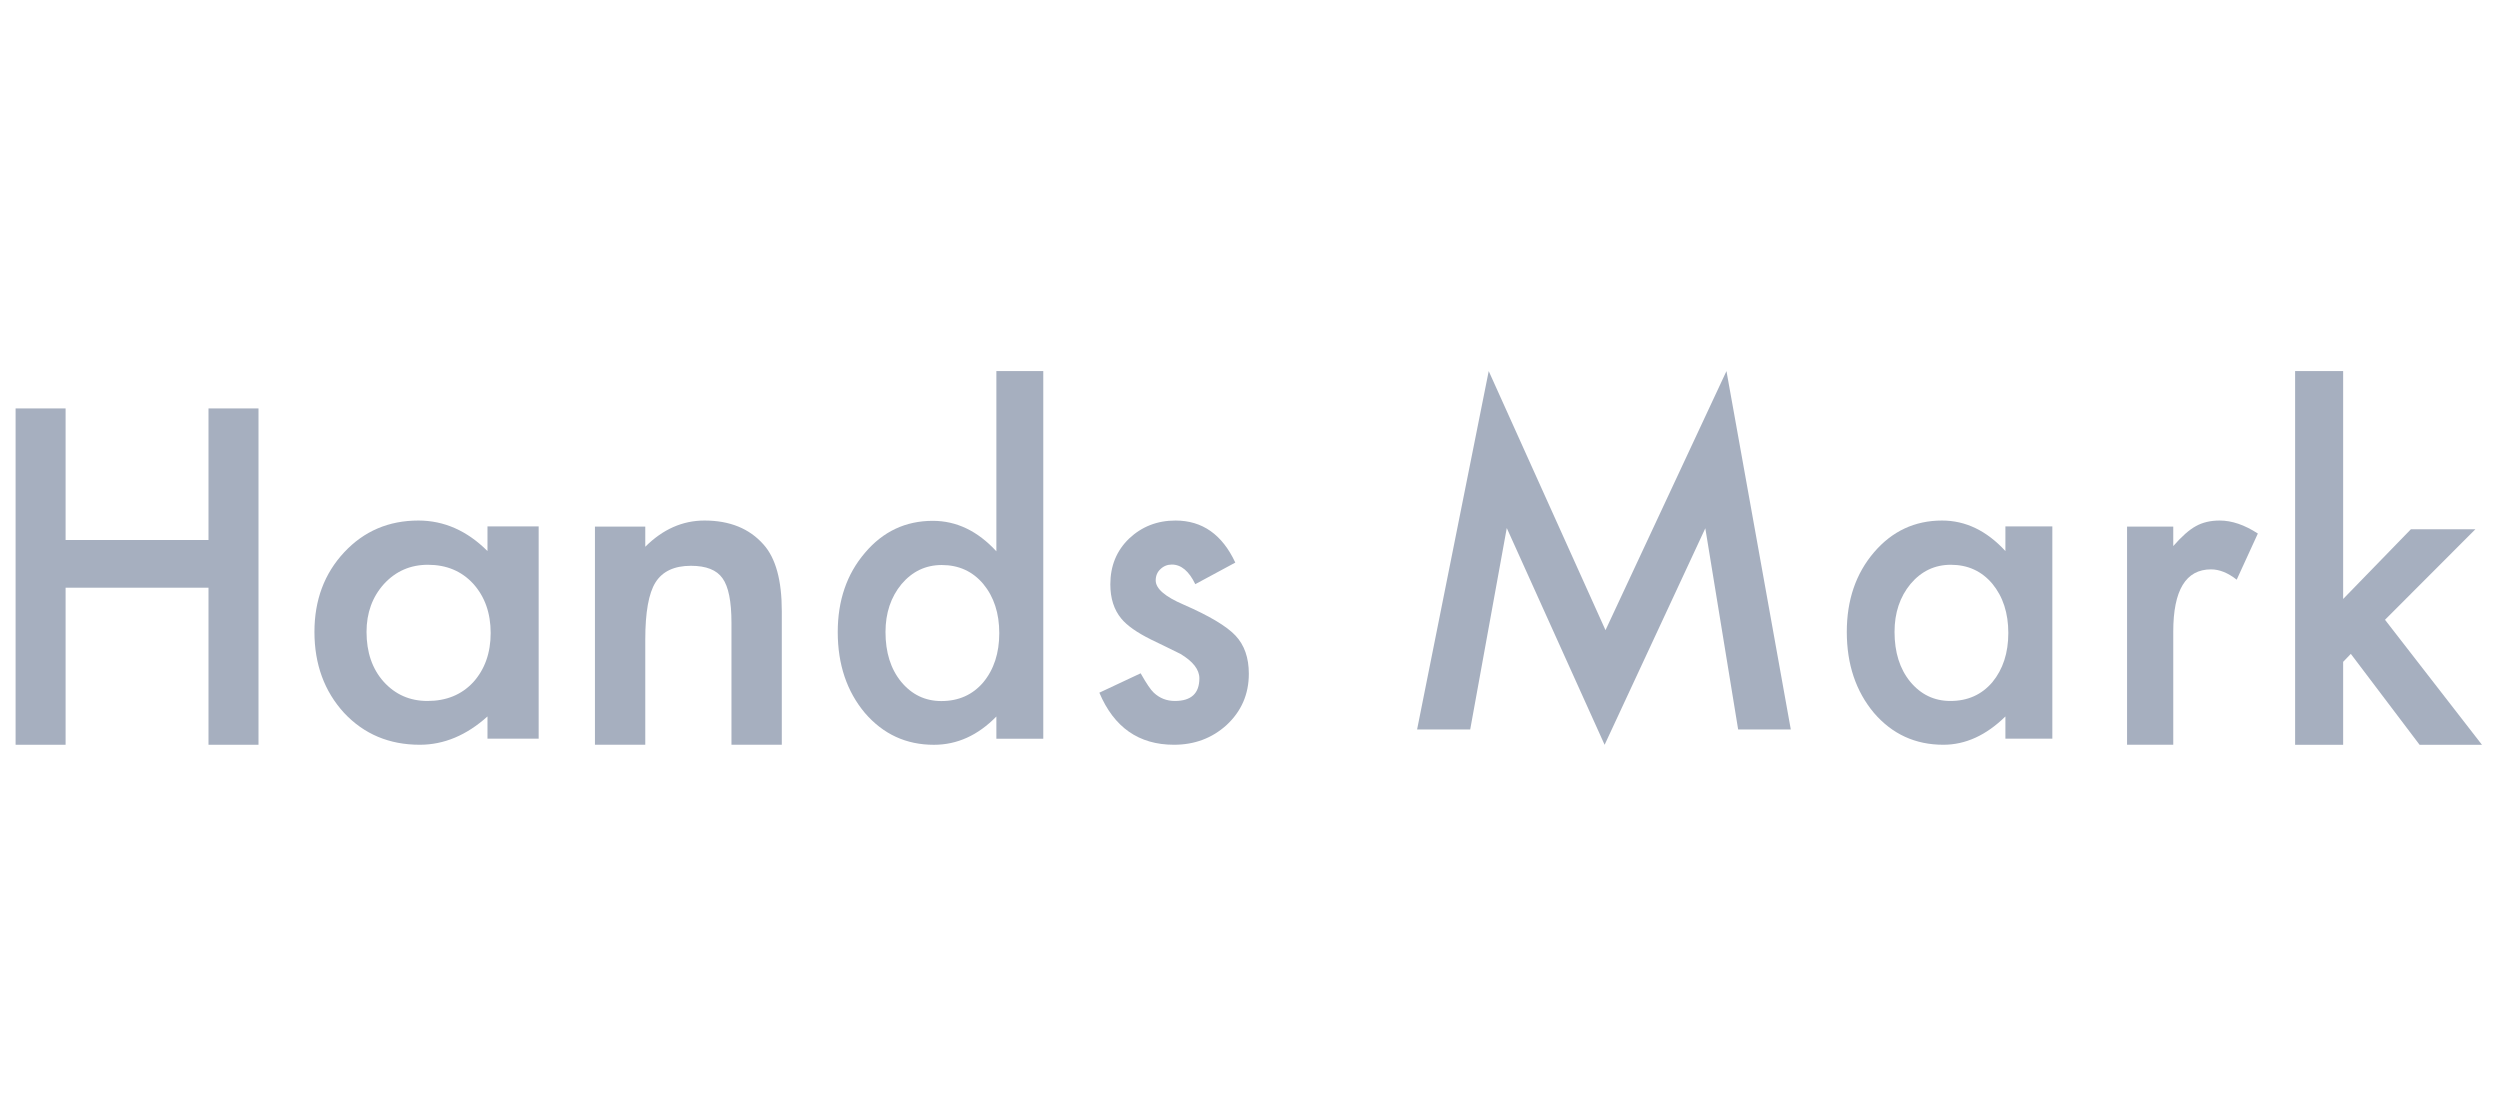 <svg width="135" height="60" viewBox="0 0 135 60" fill="none" xmlns="http://www.w3.org/2000/svg">
<path d="M126.53 20.039V32.345L130.186 28.582H133.668L128.79 33.468L134.026 40.219H130.658L126.945 35.309L126.53 35.739V40.219H123.936V20.039H126.53Z" fill="#A6AFBF"/>
<path d="M114.861 28.436H117.356V29.488C117.814 28.964 118.221 28.605 118.576 28.412C118.938 28.21 119.367 28.109 119.862 28.109C120.52 28.109 121.207 28.343 121.924 28.811L120.782 31.303C120.309 30.932 119.847 30.746 119.396 30.746C118.036 30.746 117.356 31.867 117.356 34.109V40.217H114.861V28.436Z" fill="#A6AFBF"/>
<path d="M108.292 28.427H110.826V39.888H108.292V38.688C107.253 39.708 106.136 40.217 104.94 40.217C103.43 40.217 102.182 39.645 101.195 38.499C100.216 37.331 99.727 35.871 99.727 34.122C99.727 32.404 100.216 30.973 101.195 29.827C102.174 28.682 103.4 28.109 104.872 28.109C106.143 28.109 107.283 28.659 108.292 29.757V28.427ZM102.305 34.122C102.305 35.22 102.585 36.115 103.146 36.805C103.721 37.503 104.446 37.852 105.321 37.852C106.255 37.852 107.01 37.515 107.586 36.84C108.161 36.142 108.449 35.256 108.449 34.181C108.449 33.106 108.161 32.22 107.586 31.522C107.01 30.839 106.263 30.498 105.343 30.498C104.476 30.498 103.751 30.843 103.168 31.534C102.593 32.232 102.305 33.095 102.305 34.122Z" fill="#A6AFBF"/>
<path d="M76.523 39.391L80.391 20.039L86.697 34.029L93.229 20.039L96.703 39.391H93.86L92.087 28.526L86.649 40.219L81.366 28.514L79.391 39.391H76.523Z" fill="#A6AFBF"/>
<path d="M66.706 30.38L64.545 31.545C64.205 30.839 63.783 30.486 63.279 30.486C63.039 30.486 62.834 30.569 62.664 30.733C62.493 30.89 62.408 31.094 62.408 31.345C62.408 31.785 62.911 32.22 63.918 32.651C65.304 33.255 66.237 33.812 66.717 34.322C67.197 34.832 67.437 35.519 67.437 36.381C67.437 37.487 67.035 38.413 66.229 39.158C65.447 39.864 64.503 40.217 63.395 40.217C61.498 40.217 60.155 39.28 59.365 37.405L61.595 36.358C61.905 36.907 62.141 37.256 62.304 37.405C62.621 37.703 63.001 37.852 63.442 37.852C64.325 37.852 64.766 37.444 64.766 36.629C64.766 36.158 64.425 35.718 63.744 35.311C63.481 35.177 63.217 35.048 62.954 34.922C62.691 34.797 62.424 34.667 62.153 34.534C61.394 34.157 60.86 33.781 60.55 33.404C60.155 32.926 59.958 32.31 59.958 31.557C59.958 30.561 60.294 29.737 60.968 29.086C61.657 28.435 62.493 28.109 63.477 28.109C64.925 28.109 66.001 28.866 66.706 30.38Z" fill="#A6AFBF"/>
<path d="M53.804 20.039H56.337V39.89H53.804V38.691C52.809 39.71 51.685 40.219 50.429 40.219C48.934 40.219 47.694 39.647 46.707 38.503C45.728 37.336 45.238 35.878 45.238 34.131C45.238 32.423 45.728 30.997 46.707 29.853C47.679 28.701 48.901 28.125 50.373 28.125C51.651 28.125 52.795 28.674 53.804 29.771V20.039ZM47.817 34.131C47.817 35.228 48.097 36.121 48.658 36.811C49.233 37.508 49.958 37.857 50.833 37.857C51.767 37.857 52.522 37.52 53.097 36.846C53.673 36.149 53.961 35.263 53.961 34.19C53.961 33.116 53.673 32.231 53.097 31.534C52.522 30.852 51.774 30.511 50.855 30.511C49.988 30.511 49.263 30.856 48.68 31.545C48.105 32.243 47.817 33.105 47.817 34.131Z" fill="#A6AFBF"/>
<path d="M32.127 28.436H34.845V29.525C35.791 28.581 36.857 28.109 38.044 28.109C39.407 28.109 40.469 28.541 41.231 29.404C41.888 30.137 42.217 31.335 42.217 32.996V40.217H39.499V33.637C39.499 32.476 39.339 31.674 39.018 31.23C38.705 30.779 38.136 30.553 37.31 30.553C36.412 30.553 35.775 30.851 35.398 31.448C35.029 32.036 34.845 33.065 34.845 34.532V40.217H32.127V28.436Z" fill="#A6AFBF"/>
<path d="M26.324 28.427H29.088V39.888H26.324V38.688C25.191 39.708 23.972 40.217 22.668 40.217C21.02 40.217 19.659 39.645 18.583 38.499C17.515 37.331 16.98 35.871 16.98 34.122C16.98 32.404 17.515 30.973 18.583 29.827C19.651 28.682 20.988 28.109 22.594 28.109C23.98 28.109 25.224 28.659 26.324 29.757V28.427ZM19.793 34.122C19.793 35.22 20.099 36.115 20.711 36.805C21.338 37.503 22.129 37.852 23.083 37.852C24.103 37.852 24.926 37.515 25.554 36.84C26.182 36.142 26.496 35.256 26.496 34.181C26.496 33.106 26.182 32.22 25.554 31.522C24.926 30.839 24.111 30.498 23.108 30.498C22.162 30.498 21.371 30.843 20.735 31.534C20.107 32.232 19.793 33.095 19.793 34.122Z" fill="#A6AFBF"/>
<path d="M3.542 29.16H11.259V22.055H13.959V40.217H11.259V31.736H3.542V40.217H0.842V22.055H3.542V29.16Z" fill="#A6AFBF"/>
</svg>
